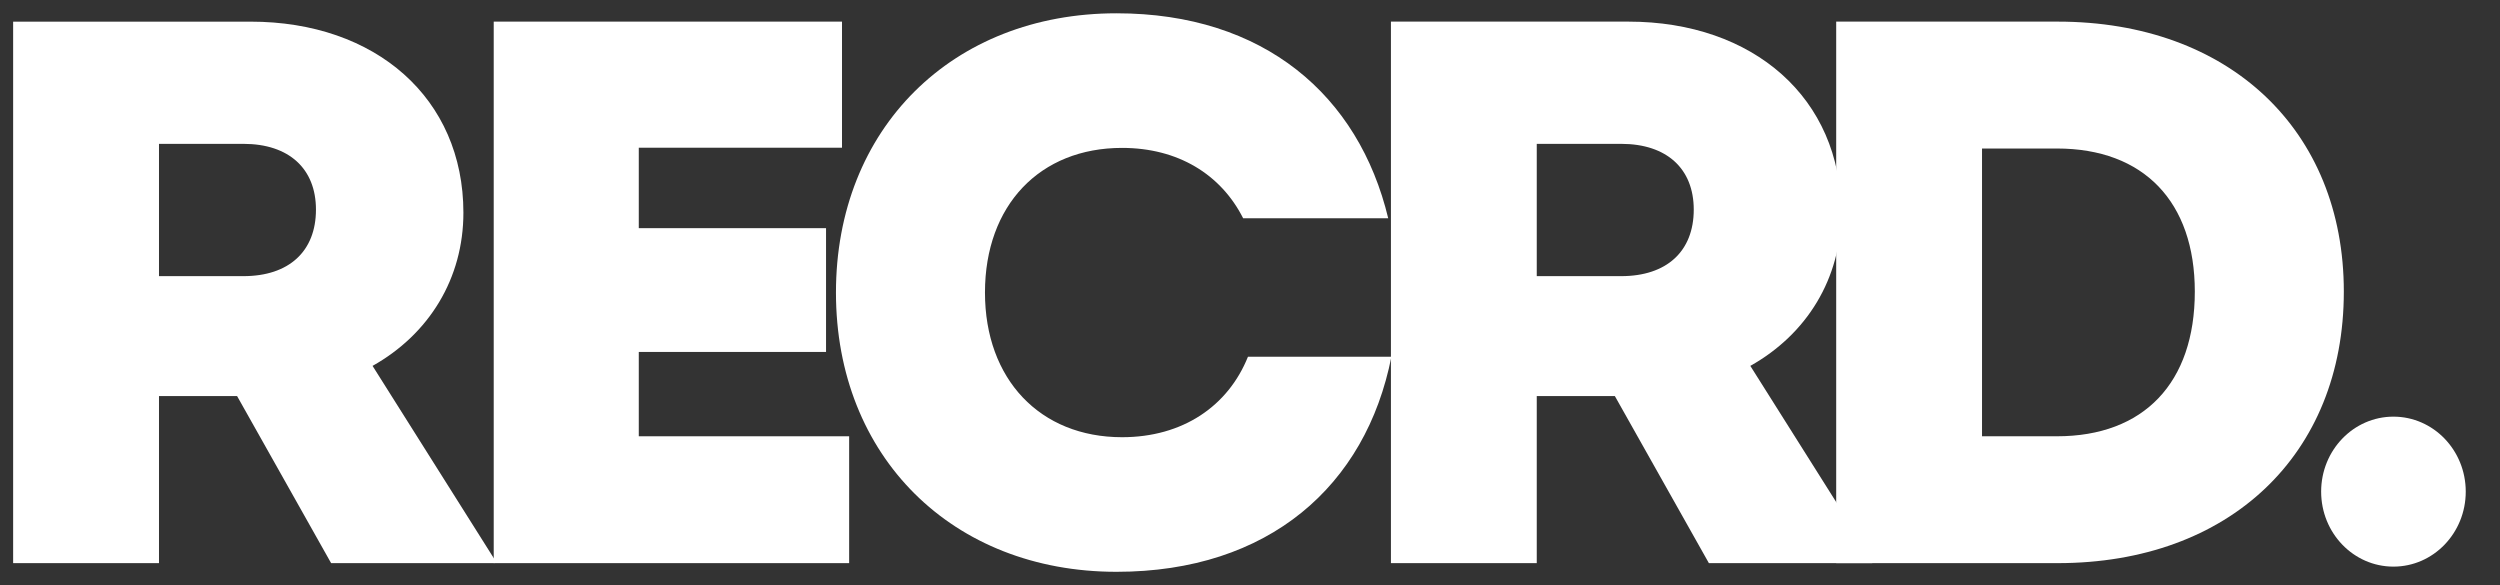 <svg width="94" height="22" viewBox="0 0 94 22" fill="none" xmlns="http://www.w3.org/2000/svg">
  <rect x="0" y="0" width="94" height="22" fill="#333333" stroke="none"/>
  <g clipPath="url(#clip0_2138_17668)">
    <path d="M14.008 13.757C16.135 12.564 17.424 10.47 17.424 7.998C17.424 3.693 14.128 0.814 9.423 0.814H0.494V21.174H5.978V14.891H8.914L12.45 21.174H18.592V21.028L14.008 13.757ZM5.978 5.409H9.154C10.862 5.409 11.88 6.34 11.88 7.881C11.88 9.452 10.862 10.383 9.154 10.383H5.978V5.409Z" fill="white" />
    <path d="M24.018 16.404V13.233H31.059V8.579H24.018V5.554H31.659V0.813H18.564V21.174H31.928V16.404H24.018Z" fill="white" />
    <path d="M41.979 21.5C47.702 21.5 51.358 18.271 52.316 13.414H46.923C46.174 15.276 44.466 16.439 42.189 16.439C39.102 16.439 37.035 14.258 37.035 11C37.035 7.713 39.102 5.561 42.189 5.561C44.286 5.561 45.904 6.55 46.743 8.208H52.197C51.088 3.583 47.522 0.5 41.979 0.5C35.806 0.5 31.432 4.834 31.432 11C31.432 17.166 35.806 21.5 41.979 21.5Z" fill="white" />
    <path d="M65.812 13.757C67.94 12.564 69.228 10.47 69.228 7.998C69.228 3.693 65.932 0.813 61.228 0.813H52.299V21.174H57.782V14.891H60.718L64.254 21.174H70.397V21.028L65.812 13.757ZM57.782 5.409H60.958C62.666 5.409 63.685 6.34 63.685 7.881C63.685 9.452 62.666 10.383 60.958 10.383H57.782V5.409Z" fill="white" />
    <path d="M77.371 0.813H69.041V21.174H77.371C83.813 21.174 88.128 17.102 88.128 10.964C88.128 4.886 83.813 0.813 77.371 0.813ZM77.341 16.404H74.524V5.584H77.341C80.607 5.584 82.525 7.59 82.525 10.964C82.525 14.397 80.607 16.404 77.341 16.404Z" fill="white" />
    <path d="M89.993 21.305C91.495 21.305 92.712 20.043 92.712 18.485C92.712 16.928 91.495 15.666 89.993 15.666C88.492 15.666 87.275 16.928 87.275 18.485C87.275 20.043 88.492 21.305 89.993 21.305Z" fill="white" />
  </g>
  <defs>
    <clipPath id="clip0_2138_17668">
      <rect width="93" height="21" fill="white" transform="translate(0.494 0.5)" />
    </clipPath>
  </defs>
</svg>
